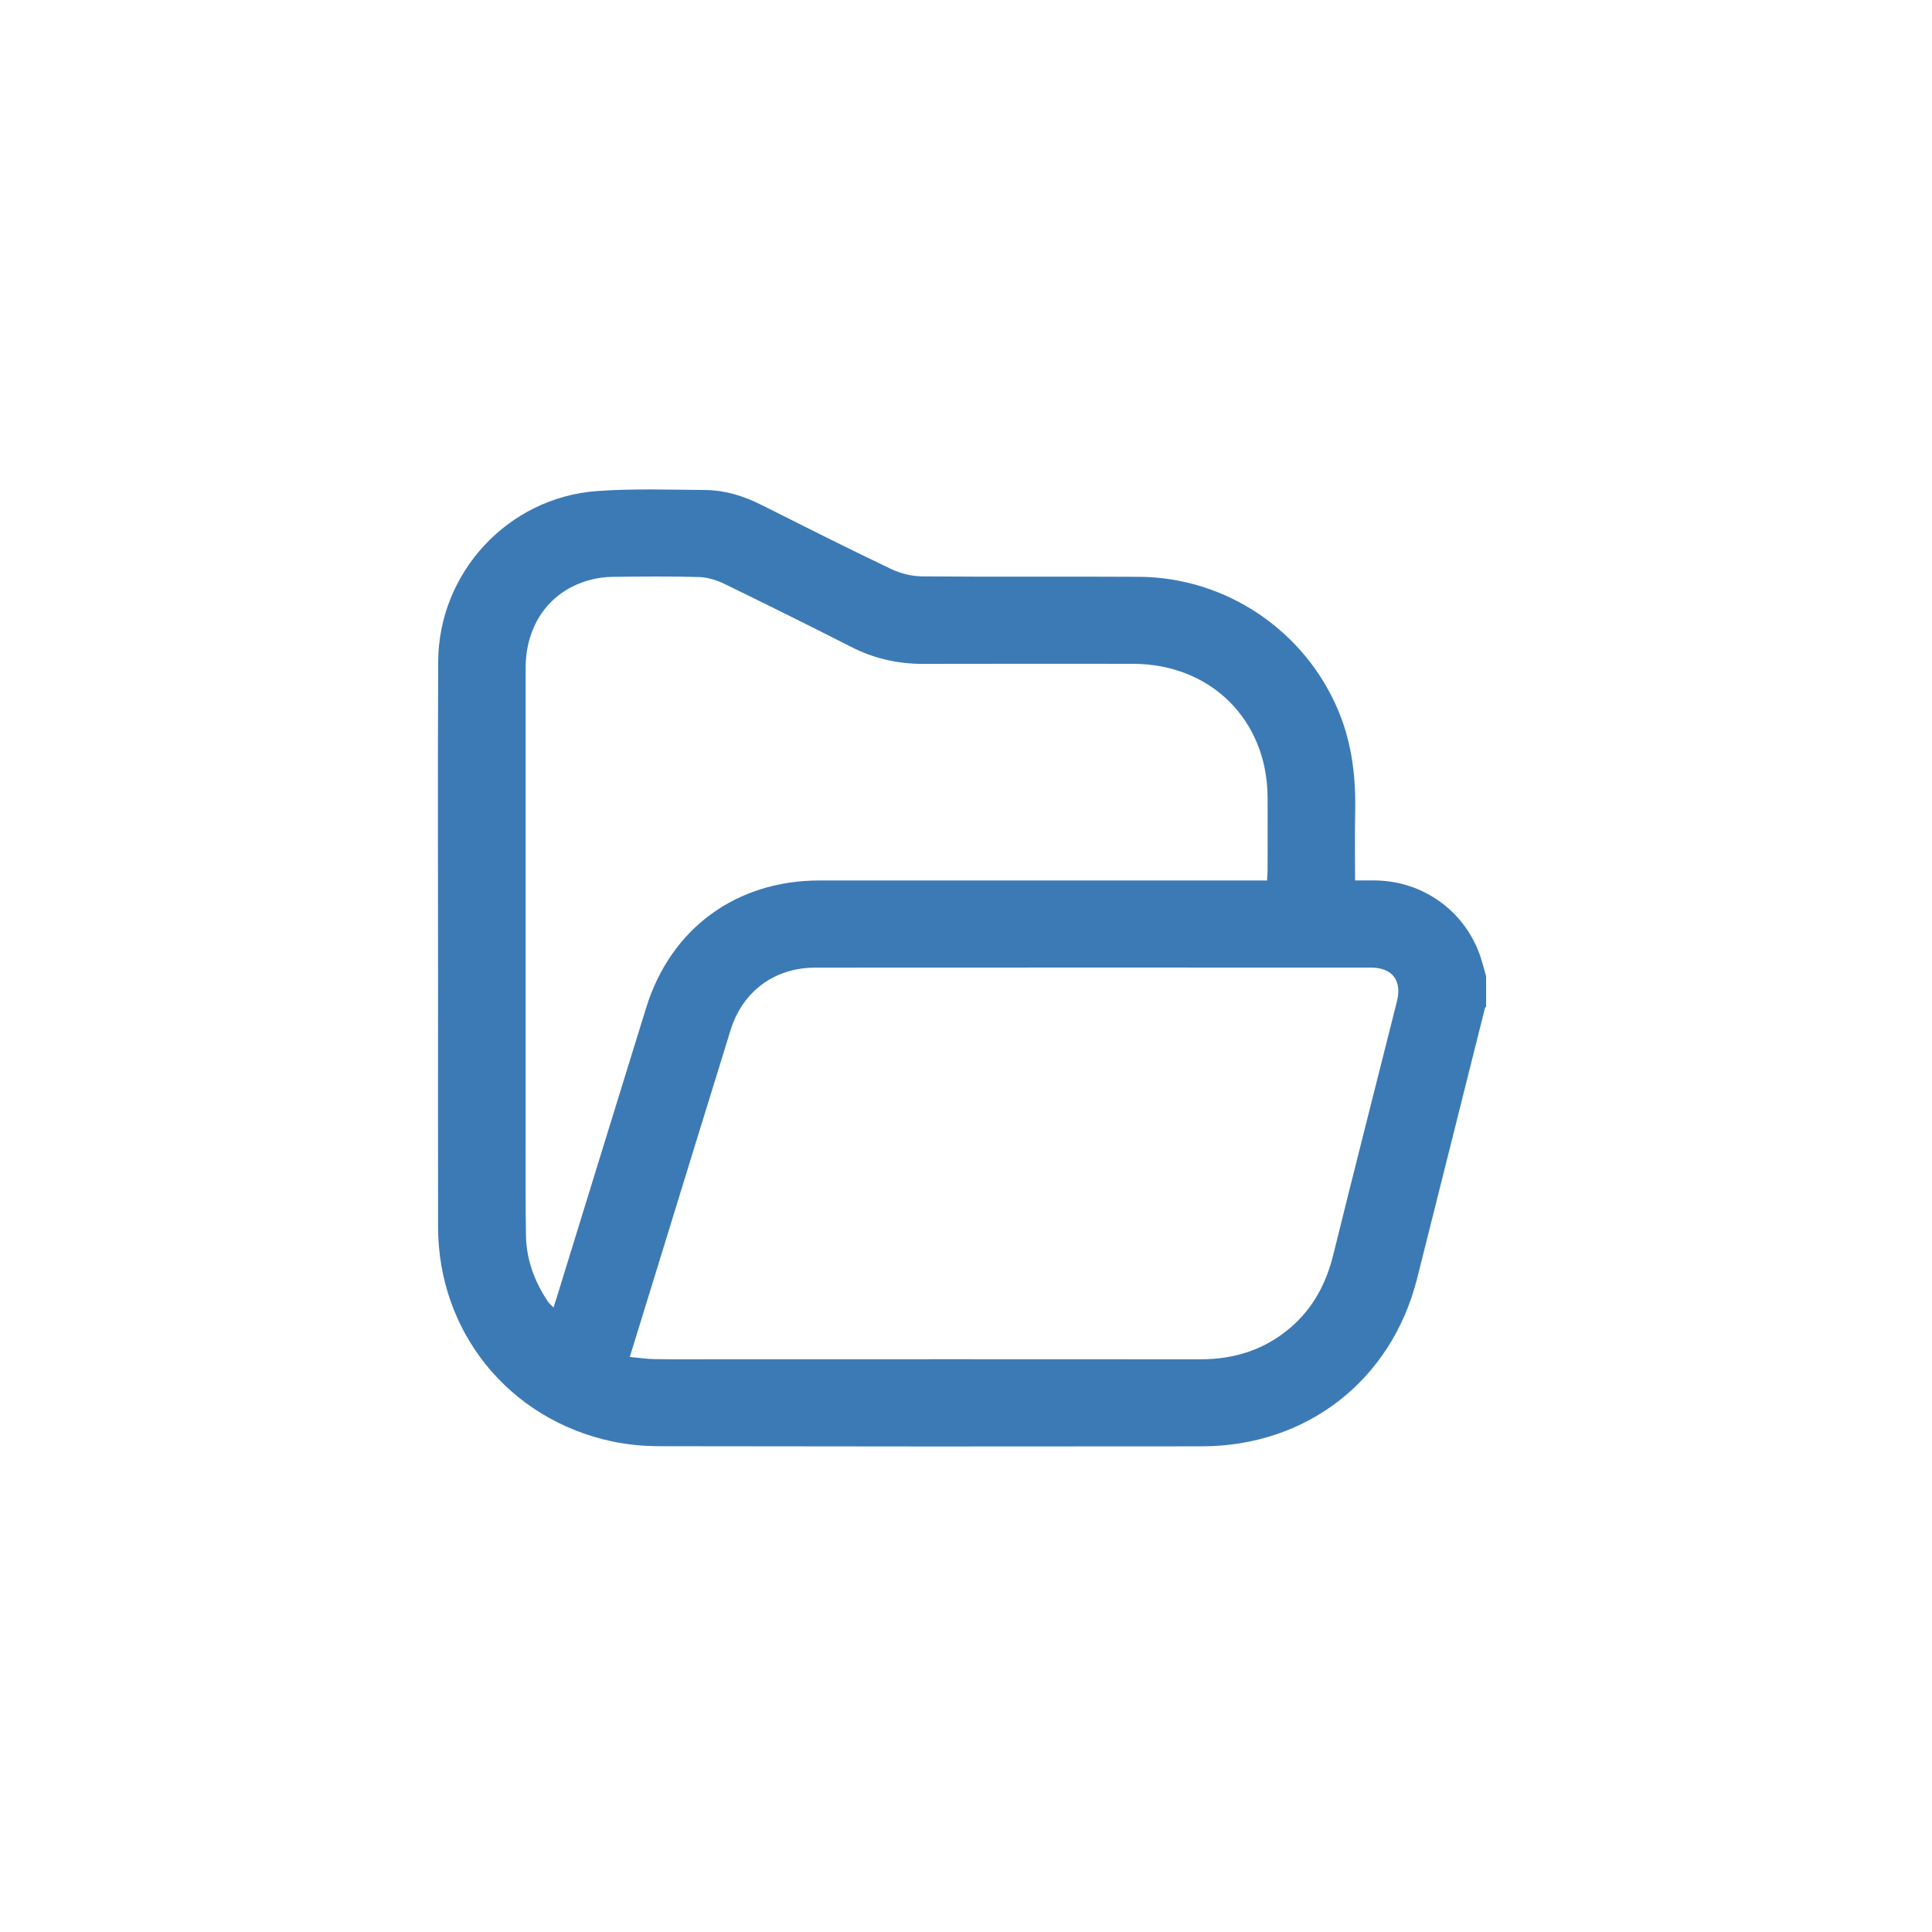 <svg width="150" height="150" viewBox="0 0 150 150" fill="none" xmlns="http://www.w3.org/2000/svg">
<path d="M115.381 75.787V78.159C115.349 78.2 115.298 78.236 115.288 78.282C113.532 85.278 111.785 92.279 110.021 99.275C108.032 107.159 101.472 112.283 93.308 112.293C79.271 112.31 65.235 112.308 51.198 112.283C49.963 112.281 48.702 112.162 47.496 111.905C39.504 110.189 34.029 103.421 34.012 95.277C33.999 89.029 34.01 82.781 34.01 76.53C34.01 68.146 33.982 59.761 34.02 51.377C34.05 44.461 39.438 38.627 46.346 38.126C49.139 37.923 51.956 38.02 54.761 38.045C56.287 38.058 57.726 38.502 59.096 39.191C62.45 40.875 65.799 42.563 69.185 44.178C69.92 44.528 70.795 44.744 71.608 44.75C77.223 44.799 82.838 44.75 88.45 44.784C95.269 44.828 101.421 49.05 103.973 55.337C104.985 57.83 105.276 60.42 105.215 63.081C105.176 64.814 105.208 66.546 105.208 68.357C105.779 68.357 106.276 68.353 106.771 68.357C110.564 68.399 113.859 70.834 114.993 74.434C115.133 74.88 115.249 75.334 115.379 75.787H115.381ZM48.895 105.354C49.606 105.418 50.228 105.515 50.855 105.523C52.576 105.547 54.298 105.532 56.02 105.532C68.415 105.532 80.808 105.525 93.204 105.536C95.851 105.538 98.211 104.786 100.22 103.051C101.956 101.551 102.969 99.636 103.516 97.416C105.136 90.846 106.815 84.291 108.463 77.726C108.864 76.125 108.087 75.125 106.448 75.125C92.068 75.121 77.685 75.117 63.305 75.127C60.131 75.129 57.654 76.968 56.722 79.977C54.805 86.164 52.903 92.355 50.997 98.544C50.307 100.78 49.619 103.013 48.897 105.352L48.895 105.354ZM98.373 68.355C98.39 68.051 98.415 67.82 98.415 67.592C98.417 65.695 98.424 63.795 98.415 61.898C98.385 55.89 93.999 51.544 87.964 51.539C82.536 51.535 77.106 51.531 71.678 51.544C69.708 51.548 67.861 51.13 66.101 50.233C62.828 48.569 59.537 46.933 56.234 45.329C55.633 45.038 54.935 44.82 54.275 44.801C52.024 44.737 49.772 44.761 47.522 44.788C46.946 44.795 46.356 44.879 45.8 45.029C42.709 45.855 40.809 48.467 40.809 51.888C40.803 64.201 40.805 76.513 40.809 88.826C40.809 91.199 40.796 93.572 40.837 95.945C40.869 97.813 41.505 99.503 42.537 101.05C42.641 101.206 42.796 101.327 42.977 101.515C43.089 101.158 43.17 100.908 43.248 100.659C45.554 93.187 47.853 85.714 50.167 78.244C52.073 72.085 57.157 68.359 63.636 68.359C74.892 68.359 86.147 68.359 97.403 68.359C97.715 68.359 98.025 68.359 98.381 68.359L98.373 68.355Z" fill="#3C7AB6"/>
</svg>
